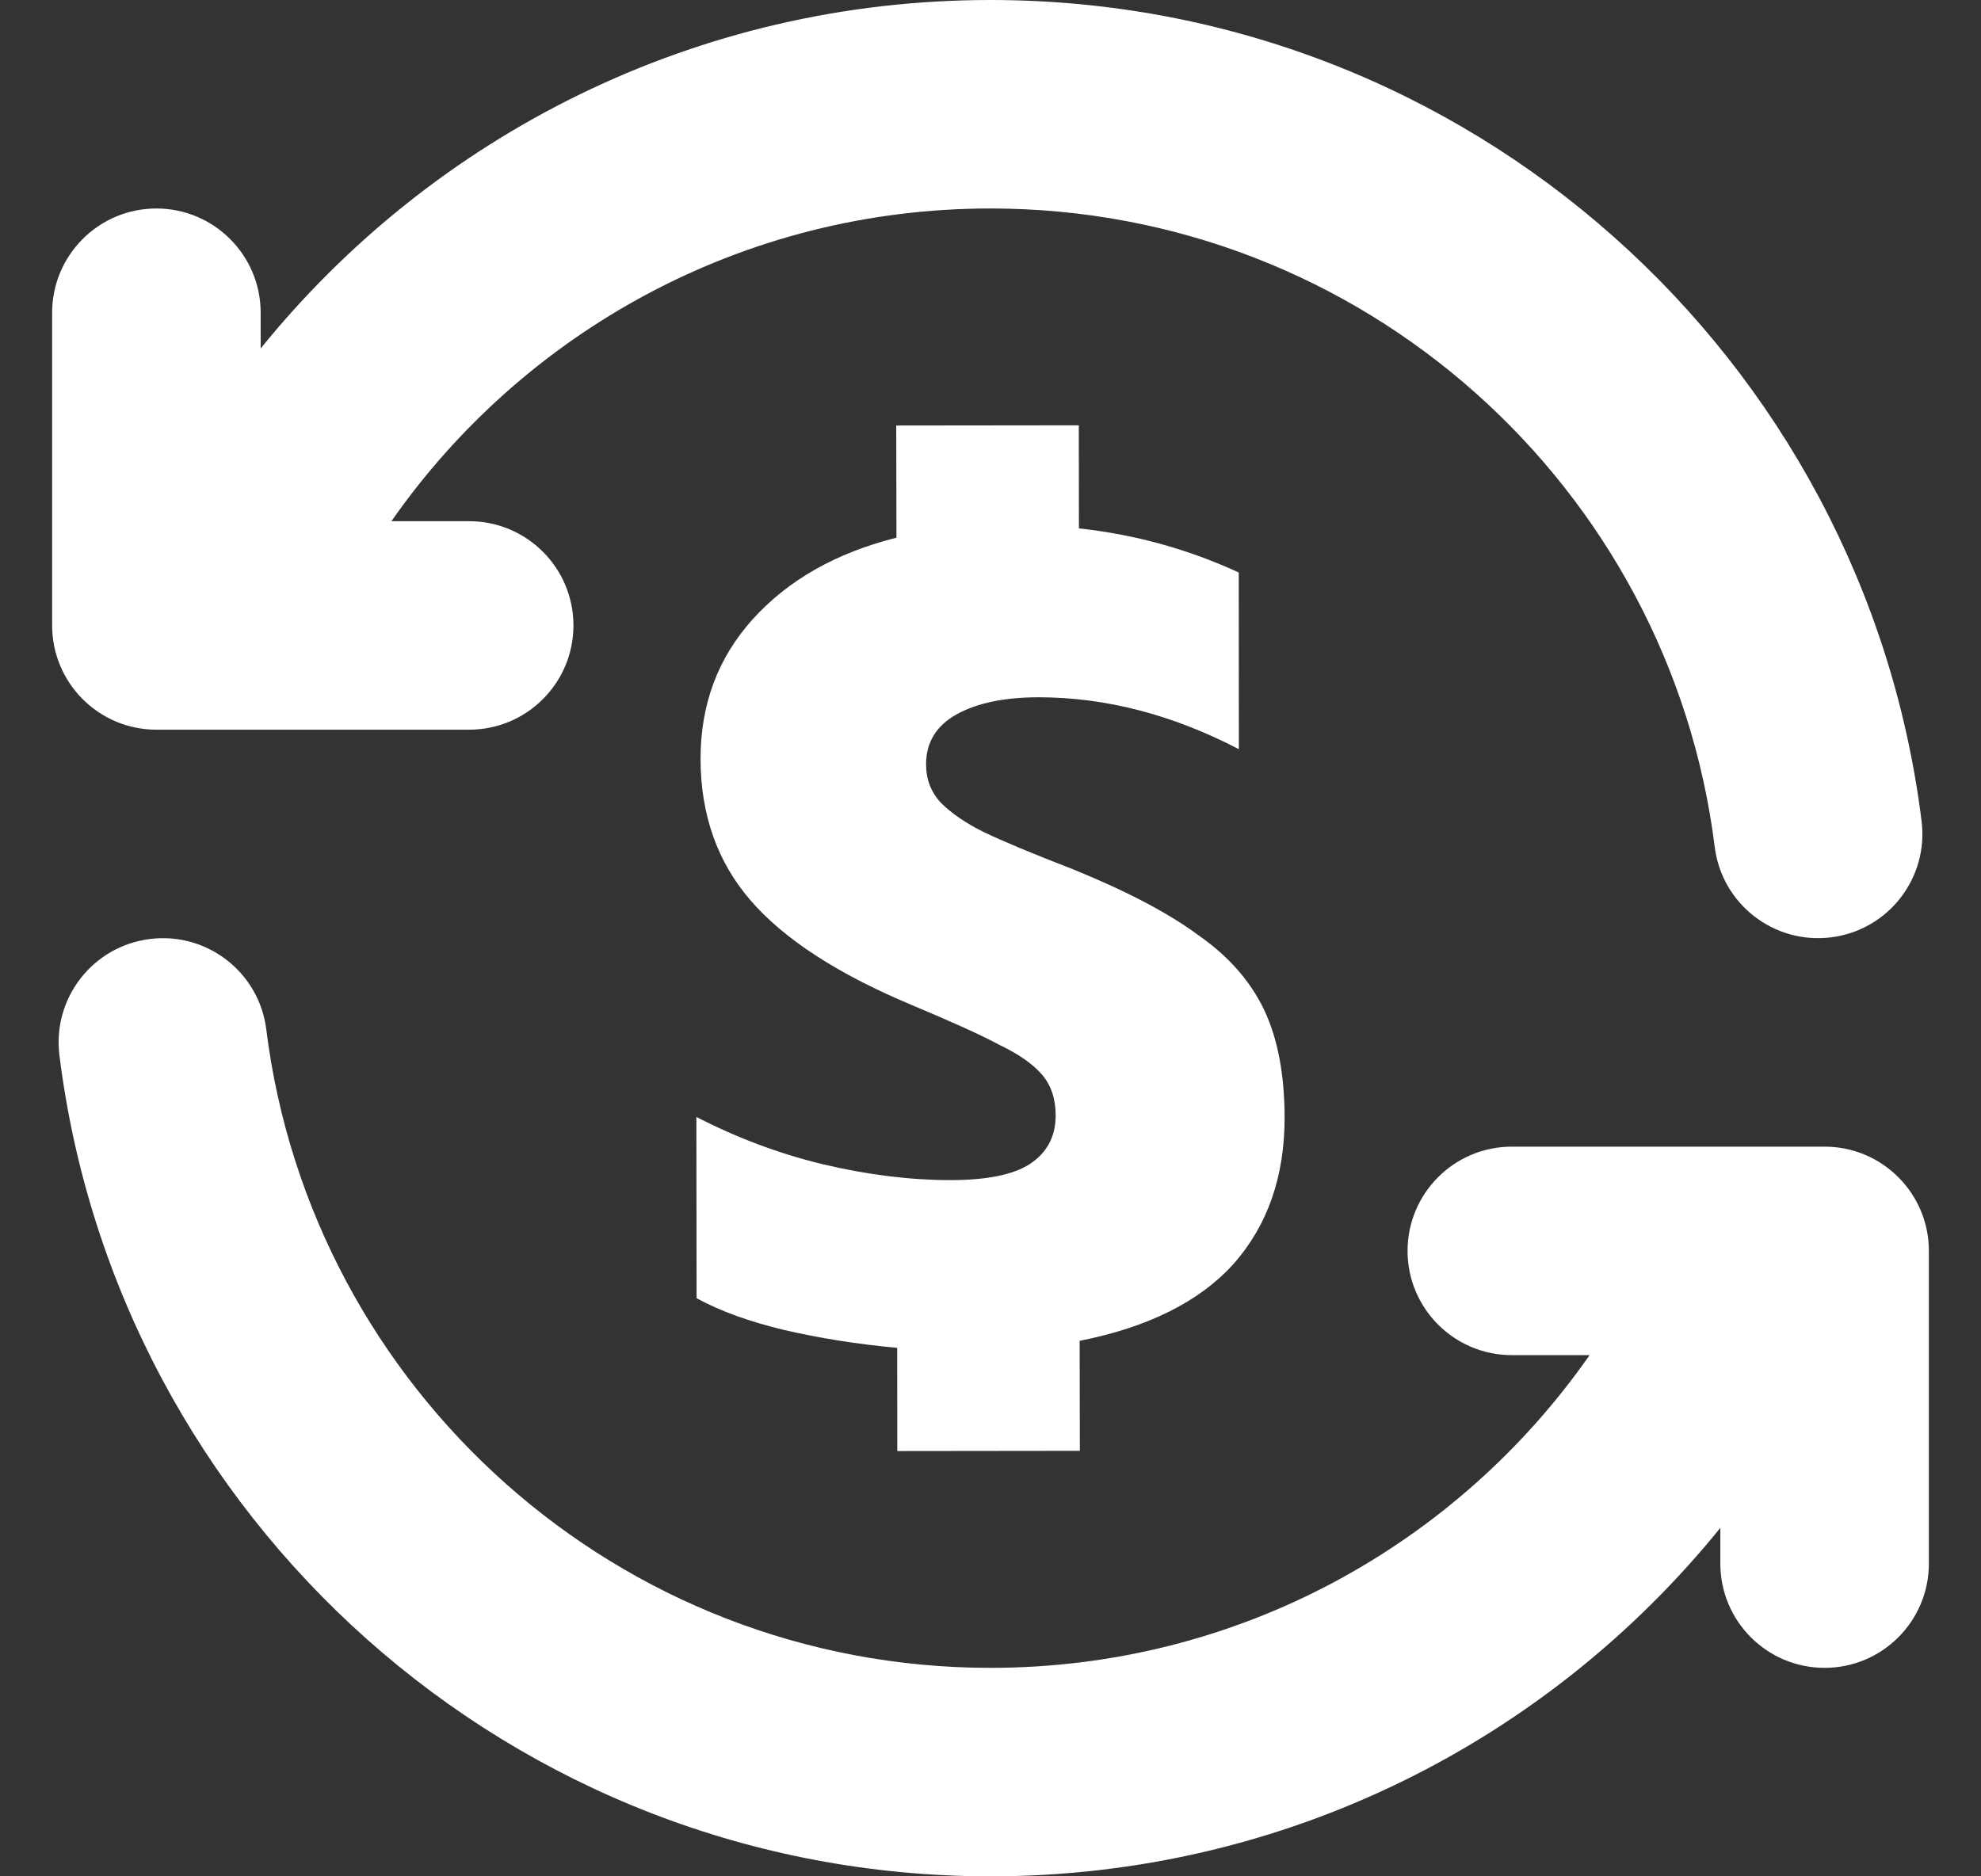 <svg width="19" height="18" viewBox="0 0 19 18" fill="none" xmlns="http://www.w3.org/2000/svg">
<rect x="0" y="0" width="19" height="18" fill="#333333" stroke="none"/>
<path fill-rule="evenodd" clip-rule="evenodd" d="M3.754 5C5.02 3.186 7.122 2 9.5 2C13.069 2 16.015 4.672 16.446 8.124C16.514 8.672 17.014 9.061 17.562 8.992C18.11 8.924 18.499 8.424 18.43 7.876C17.877 3.436 14.09 0 9.5 0C6.672 0 4.149 1.304 2.5 3.343V3C2.5 2.448 2.052 2 1.5 2C0.948 2 0.5 2.448 0.5 3V6C0.5 6.552 0.948 7 1.5 7H4.5C5.052 7 5.5 6.552 5.5 6C5.5 5.448 5.052 5 4.5 5H3.754ZM2.554 9.876C2.486 9.328 1.986 8.939 1.438 9.008C0.89 9.076 0.501 9.576 0.57 10.124C1.123 14.564 4.91 18 9.5 18C12.328 18 14.851 16.695 16.5 14.657V15C16.5 15.552 16.948 16 17.5 16C18.052 16 18.5 15.552 18.5 15V12C18.5 11.448 18.052 11 17.5 11H14.5C13.948 11 13.5 11.448 13.5 12C13.5 12.552 13.948 13 14.5 13H15.246C13.98 14.814 11.878 16 9.5 16C5.931 16 2.985 13.328 2.554 9.876ZM8.605 12.93C8.221 12.895 7.859 12.837 7.518 12.758C7.185 12.678 6.906 12.577 6.681 12.454L6.679 10.715C7.071 10.917 7.477 11.069 7.897 11.17C8.325 11.271 8.731 11.321 9.115 11.321C9.463 11.321 9.716 11.27 9.875 11.168C10.042 11.059 10.125 10.903 10.125 10.7C10.125 10.541 10.081 10.411 9.994 10.309C9.907 10.208 9.773 10.114 9.592 10.027C9.418 9.933 9.131 9.803 8.732 9.636C8.029 9.34 7.518 9.007 7.199 8.638C6.88 8.269 6.72 7.816 6.719 7.28C6.719 6.758 6.885 6.312 7.218 5.942C7.558 5.565 8.018 5.304 8.598 5.158L8.596 4.082L10.347 4.08L10.348 5.069C10.884 5.127 11.395 5.268 11.881 5.492L11.882 7.187C11.244 6.855 10.603 6.689 9.958 6.689C9.632 6.69 9.371 6.744 9.175 6.853C8.98 6.962 8.882 7.122 8.882 7.332C8.882 7.477 8.93 7.6 9.024 7.701C9.126 7.803 9.263 7.897 9.437 7.983C9.619 8.07 9.905 8.19 10.296 8.341C10.811 8.551 11.21 8.761 11.493 8.971C11.783 9.173 11.993 9.412 12.124 9.687C12.255 9.963 12.32 10.307 12.321 10.72C12.321 11.285 12.159 11.753 11.833 12.123C11.507 12.485 11.015 12.732 10.355 12.863L10.357 13.918L8.606 13.92L8.605 12.93Z" fill="white"/>
</svg>
